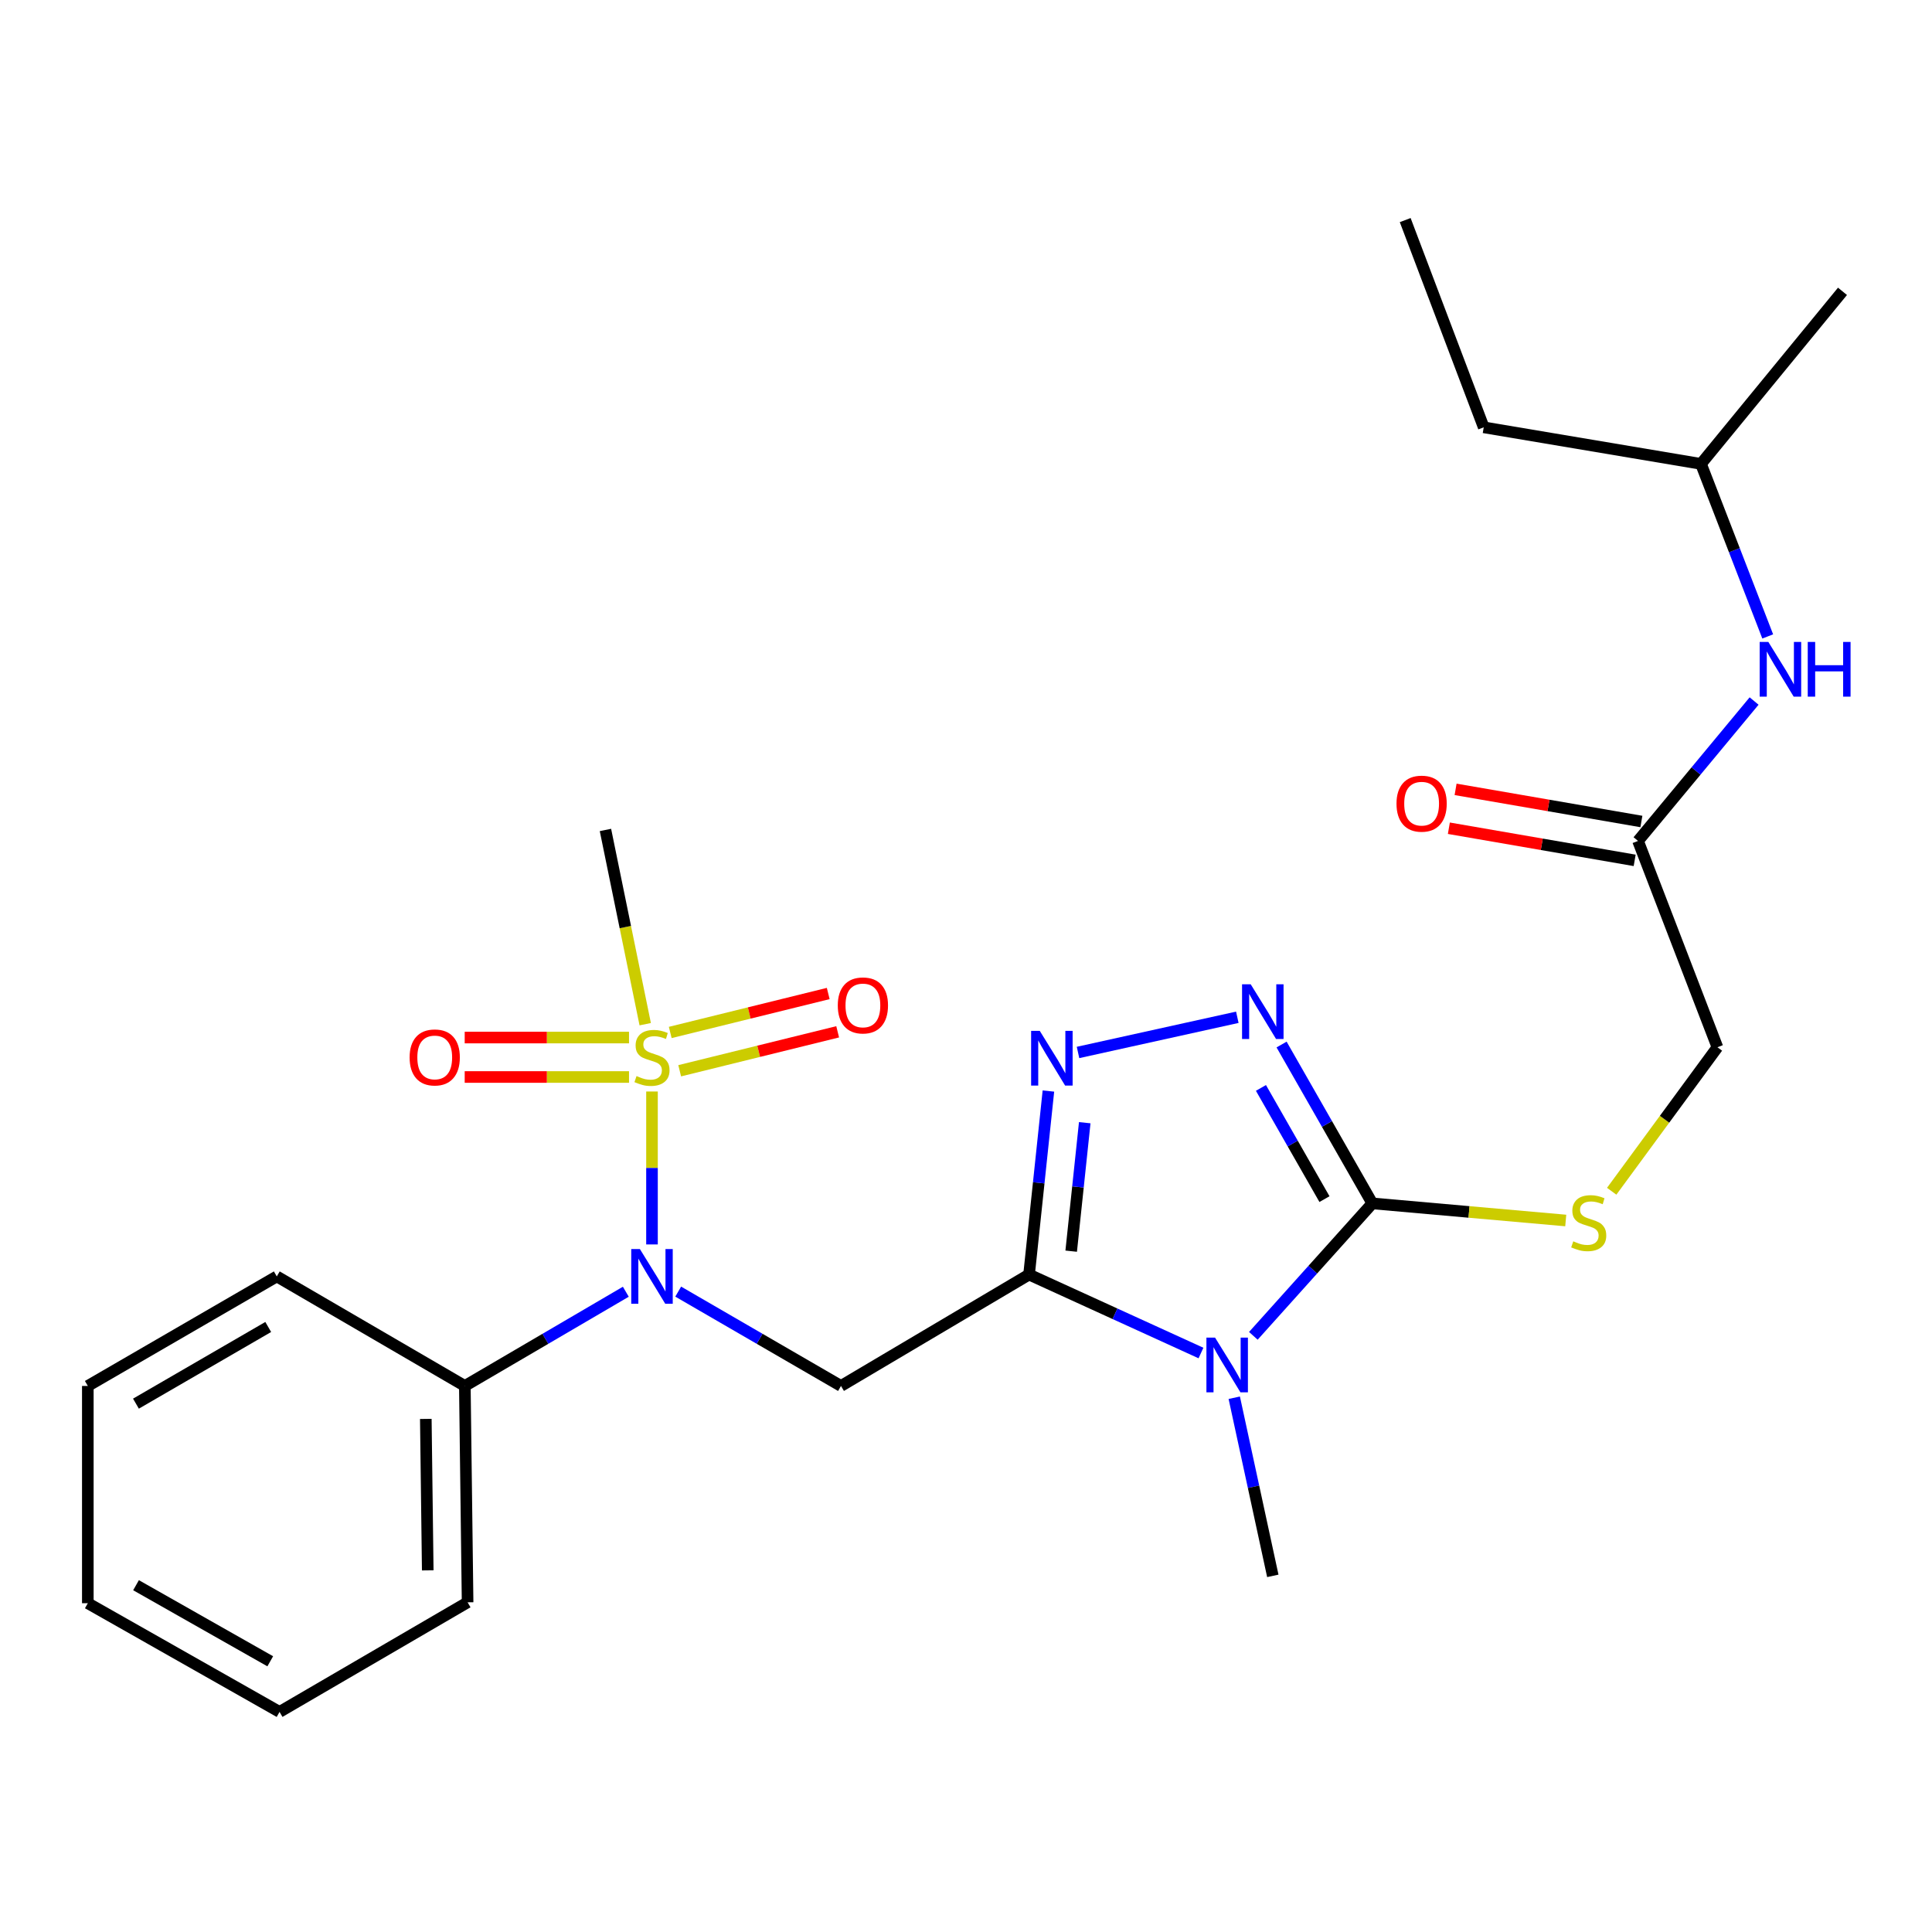 <?xml version='1.0' encoding='iso-8859-1'?>
<svg version='1.1' baseProfile='full'
              xmlns='http://www.w3.org/2000/svg'
                      xmlns:rdkit='http://www.rdkit.org/xml'
                      xmlns:xlink='http://www.w3.org/1999/xlink'
                  xml:space='preserve'
width='1000px' height='1000px' viewBox='0 0 1000 1000'>
<!-- END OF HEADER -->
<rect style='opacity:1.0;fill:#FFFFFF;stroke:none' width='1000' height='1000' x='0' y='0'> </rect>
<path class='bond-0' d='M 532.639,659.71 L 577.13,680.017' style='fill:none;fill-rule:evenodd;stroke:#000000;stroke-width:6px;stroke-linecap:butt;stroke-linejoin:miter;stroke-opacity:1' />
<path class='bond-0' d='M 577.13,680.017 L 621.622,700.324' style='fill:none;fill-rule:evenodd;stroke:#0000FF;stroke-width:6px;stroke-linecap:butt;stroke-linejoin:miter;stroke-opacity:1' />
<path class='bond-3' d='M 532.639,659.71 L 537.648,612.214' style='fill:none;fill-rule:evenodd;stroke:#000000;stroke-width:6px;stroke-linecap:butt;stroke-linejoin:miter;stroke-opacity:1' />
<path class='bond-3' d='M 537.648,612.214 L 542.657,564.718' style='fill:none;fill-rule:evenodd;stroke:#0000FF;stroke-width:6px;stroke-linecap:butt;stroke-linejoin:miter;stroke-opacity:1' />
<path class='bond-3' d='M 554.446,647.603 L 557.953,614.355' style='fill:none;fill-rule:evenodd;stroke:#000000;stroke-width:6px;stroke-linecap:butt;stroke-linejoin:miter;stroke-opacity:1' />
<path class='bond-3' d='M 557.953,614.355 L 561.459,581.108' style='fill:none;fill-rule:evenodd;stroke:#0000FF;stroke-width:6px;stroke-linecap:butt;stroke-linejoin:miter;stroke-opacity:1' />
<path class='bond-4' d='M 532.639,659.71 L 435.293,717.367' style='fill:none;fill-rule:evenodd;stroke:#000000;stroke-width:6px;stroke-linecap:butt;stroke-linejoin:miter;stroke-opacity:1' />
<path class='bond-2' d='M 648.731,691.426 L 679.523,657.147' style='fill:none;fill-rule:evenodd;stroke:#0000FF;stroke-width:6px;stroke-linecap:butt;stroke-linejoin:miter;stroke-opacity:1' />
<path class='bond-2' d='M 679.523,657.147 L 710.316,622.868' style='fill:none;fill-rule:evenodd;stroke:#000000;stroke-width:6px;stroke-linecap:butt;stroke-linejoin:miter;stroke-opacity:1' />
<path class='bond-15' d='M 638.849,723.464 L 648.828,769.565' style='fill:none;fill-rule:evenodd;stroke:#0000FF;stroke-width:6px;stroke-linecap:butt;stroke-linejoin:miter;stroke-opacity:1' />
<path class='bond-15' d='M 648.828,769.565 L 658.807,815.666' style='fill:none;fill-rule:evenodd;stroke:#000000;stroke-width:6px;stroke-linecap:butt;stroke-linejoin:miter;stroke-opacity:1' />
<path class='bond-1' d='M 337.47,564.96 L 337.47,604.541' style='fill:none;fill-rule:evenodd;stroke:#CCCC00;stroke-width:6px;stroke-linecap:butt;stroke-linejoin:miter;stroke-opacity:1' />
<path class='bond-1' d='M 337.47,604.541 L 337.47,644.121' style='fill:none;fill-rule:evenodd;stroke:#0000FF;stroke-width:6px;stroke-linecap:butt;stroke-linejoin:miter;stroke-opacity:1' />
<path class='bond-8' d='M 325.579,537.035 L 283.054,537.035' style='fill:none;fill-rule:evenodd;stroke:#CCCC00;stroke-width:6px;stroke-linecap:butt;stroke-linejoin:miter;stroke-opacity:1' />
<path class='bond-8' d='M 283.054,537.035 L 240.529,537.035' style='fill:none;fill-rule:evenodd;stroke:#FF0000;stroke-width:6px;stroke-linecap:butt;stroke-linejoin:miter;stroke-opacity:1' />
<path class='bond-8' d='M 325.579,557.453 L 283.054,557.453' style='fill:none;fill-rule:evenodd;stroke:#CCCC00;stroke-width:6px;stroke-linecap:butt;stroke-linejoin:miter;stroke-opacity:1' />
<path class='bond-8' d='M 283.054,557.453 L 240.529,557.453' style='fill:none;fill-rule:evenodd;stroke:#FF0000;stroke-width:6px;stroke-linecap:butt;stroke-linejoin:miter;stroke-opacity:1' />
<path class='bond-9' d='M 351.805,554.224 L 392.69,544.143' style='fill:none;fill-rule:evenodd;stroke:#CCCC00;stroke-width:6px;stroke-linecap:butt;stroke-linejoin:miter;stroke-opacity:1' />
<path class='bond-9' d='M 392.69,544.143 L 433.575,534.062' style='fill:none;fill-rule:evenodd;stroke:#FF0000;stroke-width:6px;stroke-linecap:butt;stroke-linejoin:miter;stroke-opacity:1' />
<path class='bond-9' d='M 346.917,534.4 L 387.802,524.319' style='fill:none;fill-rule:evenodd;stroke:#CCCC00;stroke-width:6px;stroke-linecap:butt;stroke-linejoin:miter;stroke-opacity:1' />
<path class='bond-9' d='M 387.802,524.319 L 428.687,514.238' style='fill:none;fill-rule:evenodd;stroke:#FF0000;stroke-width:6px;stroke-linecap:butt;stroke-linejoin:miter;stroke-opacity:1' />
<path class='bond-16' d='M 333.964,530.121 L 323.671,479.852' style='fill:none;fill-rule:evenodd;stroke:#CCCC00;stroke-width:6px;stroke-linecap:butt;stroke-linejoin:miter;stroke-opacity:1' />
<path class='bond-16' d='M 323.671,479.852 L 313.377,429.582' style='fill:none;fill-rule:evenodd;stroke:#000000;stroke-width:6px;stroke-linecap:butt;stroke-linejoin:miter;stroke-opacity:1' />
<path class='bond-7' d='M 710.316,622.868 L 760.371,627.299' style='fill:none;fill-rule:evenodd;stroke:#000000;stroke-width:6px;stroke-linecap:butt;stroke-linejoin:miter;stroke-opacity:1' />
<path class='bond-7' d='M 760.371,627.299 L 810.427,631.729' style='fill:none;fill-rule:evenodd;stroke:#CCCC00;stroke-width:6px;stroke-linecap:butt;stroke-linejoin:miter;stroke-opacity:1' />
<path class='bond-26' d='M 710.316,622.868 L 686.831,581.756' style='fill:none;fill-rule:evenodd;stroke:#000000;stroke-width:6px;stroke-linecap:butt;stroke-linejoin:miter;stroke-opacity:1' />
<path class='bond-26' d='M 686.831,581.756 L 663.345,540.645' style='fill:none;fill-rule:evenodd;stroke:#0000FF;stroke-width:6px;stroke-linecap:butt;stroke-linejoin:miter;stroke-opacity:1' />
<path class='bond-26' d='M 685.542,620.662 L 669.102,591.884' style='fill:none;fill-rule:evenodd;stroke:#000000;stroke-width:6px;stroke-linecap:butt;stroke-linejoin:miter;stroke-opacity:1' />
<path class='bond-26' d='M 669.102,591.884 L 652.662,563.106' style='fill:none;fill-rule:evenodd;stroke:#0000FF;stroke-width:6px;stroke-linecap:butt;stroke-linejoin:miter;stroke-opacity:1' />
<path class='bond-5' d='M 557.982,544.753 L 640.435,526.541' style='fill:none;fill-rule:evenodd;stroke:#0000FF;stroke-width:6px;stroke-linecap:butt;stroke-linejoin:miter;stroke-opacity:1' />
<path class='bond-6' d='M 435.293,717.367 L 393.165,692.952' style='fill:none;fill-rule:evenodd;stroke:#000000;stroke-width:6px;stroke-linecap:butt;stroke-linejoin:miter;stroke-opacity:1' />
<path class='bond-6' d='M 393.165,692.952 L 351.037,668.537' style='fill:none;fill-rule:evenodd;stroke:#0000FF;stroke-width:6px;stroke-linecap:butt;stroke-linejoin:miter;stroke-opacity:1' />
<path class='bond-12' d='M 323.924,668.602 L 282.262,692.985' style='fill:none;fill-rule:evenodd;stroke:#0000FF;stroke-width:6px;stroke-linecap:butt;stroke-linejoin:miter;stroke-opacity:1' />
<path class='bond-12' d='M 282.262,692.985 L 240.6,717.367' style='fill:none;fill-rule:evenodd;stroke:#000000;stroke-width:6px;stroke-linecap:butt;stroke-linejoin:miter;stroke-opacity:1' />
<path class='bond-14' d='M 834.211,616.584 L 861.573,579.322' style='fill:none;fill-rule:evenodd;stroke:#CCCC00;stroke-width:6px;stroke-linecap:butt;stroke-linejoin:miter;stroke-opacity:1' />
<path class='bond-14' d='M 861.573,579.322 L 888.935,542.06' style='fill:none;fill-rule:evenodd;stroke:#000000;stroke-width:6px;stroke-linecap:butt;stroke-linejoin:miter;stroke-opacity:1' />
<path class='bond-10' d='M 847.839,435.265 L 888.935,542.06' style='fill:none;fill-rule:evenodd;stroke:#000000;stroke-width:6px;stroke-linecap:butt;stroke-linejoin:miter;stroke-opacity:1' />
<path class='bond-11' d='M 847.839,435.265 L 877.88,399.057' style='fill:none;fill-rule:evenodd;stroke:#000000;stroke-width:6px;stroke-linecap:butt;stroke-linejoin:miter;stroke-opacity:1' />
<path class='bond-11' d='M 877.88,399.057 L 907.921,362.85' style='fill:none;fill-rule:evenodd;stroke:#0000FF;stroke-width:6px;stroke-linecap:butt;stroke-linejoin:miter;stroke-opacity:1' />
<path class='bond-13' d='M 849.579,425.206 L 801.494,416.889' style='fill:none;fill-rule:evenodd;stroke:#000000;stroke-width:6px;stroke-linecap:butt;stroke-linejoin:miter;stroke-opacity:1' />
<path class='bond-13' d='M 801.494,416.889 L 753.409,408.572' style='fill:none;fill-rule:evenodd;stroke:#FF0000;stroke-width:6px;stroke-linecap:butt;stroke-linejoin:miter;stroke-opacity:1' />
<path class='bond-13' d='M 846.1,445.325 L 798.014,437.008' style='fill:none;fill-rule:evenodd;stroke:#000000;stroke-width:6px;stroke-linecap:butt;stroke-linejoin:miter;stroke-opacity:1' />
<path class='bond-13' d='M 798.014,437.008 L 749.929,428.691' style='fill:none;fill-rule:evenodd;stroke:#FF0000;stroke-width:6px;stroke-linecap:butt;stroke-linejoin:miter;stroke-opacity:1' />
<path class='bond-17' d='M 914.968,329.417 L 897.698,284.762' style='fill:none;fill-rule:evenodd;stroke:#0000FF;stroke-width:6px;stroke-linecap:butt;stroke-linejoin:miter;stroke-opacity:1' />
<path class='bond-17' d='M 897.698,284.762 L 880.428,240.108' style='fill:none;fill-rule:evenodd;stroke:#000000;stroke-width:6px;stroke-linecap:butt;stroke-linejoin:miter;stroke-opacity:1' />
<path class='bond-18' d='M 240.6,717.367 L 242.03,829.357' style='fill:none;fill-rule:evenodd;stroke:#000000;stroke-width:6px;stroke-linecap:butt;stroke-linejoin:miter;stroke-opacity:1' />
<path class='bond-18' d='M 220.399,734.426 L 221.399,812.819' style='fill:none;fill-rule:evenodd;stroke:#000000;stroke-width:6px;stroke-linecap:butt;stroke-linejoin:miter;stroke-opacity:1' />
<path class='bond-19' d='M 240.6,717.367 L 143.266,660.674' style='fill:none;fill-rule:evenodd;stroke:#000000;stroke-width:6px;stroke-linecap:butt;stroke-linejoin:miter;stroke-opacity:1' />
<path class='bond-20' d='M 880.428,240.108 L 767.973,221.188' style='fill:none;fill-rule:evenodd;stroke:#000000;stroke-width:6px;stroke-linecap:butt;stroke-linejoin:miter;stroke-opacity:1' />
<path class='bond-21' d='M 880.428,240.108 L 953.67,150.793' style='fill:none;fill-rule:evenodd;stroke:#000000;stroke-width:6px;stroke-linecap:butt;stroke-linejoin:miter;stroke-opacity:1' />
<path class='bond-24' d='M 242.03,829.357 L 144.695,886.083' style='fill:none;fill-rule:evenodd;stroke:#000000;stroke-width:6px;stroke-linecap:butt;stroke-linejoin:miter;stroke-opacity:1' />
<path class='bond-23' d='M 143.266,660.674 L 45.455,717.367' style='fill:none;fill-rule:evenodd;stroke:#000000;stroke-width:6px;stroke-linecap:butt;stroke-linejoin:miter;stroke-opacity:1' />
<path class='bond-23' d='M 138.833,686.843 L 70.365,726.528' style='fill:none;fill-rule:evenodd;stroke:#000000;stroke-width:6px;stroke-linecap:butt;stroke-linejoin:miter;stroke-opacity:1' />
<path class='bond-22' d='M 767.973,221.188 L 727.331,113.917' style='fill:none;fill-rule:evenodd;stroke:#000000;stroke-width:6px;stroke-linecap:butt;stroke-linejoin:miter;stroke-opacity:1' />
<path class='bond-25' d='M 45.455,717.367 L 45.455,829.822' style='fill:none;fill-rule:evenodd;stroke:#000000;stroke-width:6px;stroke-linecap:butt;stroke-linejoin:miter;stroke-opacity:1' />
<path class='bond-27' d='M 144.695,886.083 L 45.455,829.822' style='fill:none;fill-rule:evenodd;stroke:#000000;stroke-width:6px;stroke-linecap:butt;stroke-linejoin:miter;stroke-opacity:1' />
<path class='bond-27' d='M 139.878,859.883 L 70.41,820.499' style='fill:none;fill-rule:evenodd;stroke:#000000;stroke-width:6px;stroke-linecap:butt;stroke-linejoin:miter;stroke-opacity:1' />
<path  class='atom-1' d='M 628.92 692.352
L 638.2 707.352
Q 639.12 708.832, 640.6 711.512
Q 642.08 714.192, 642.16 714.352
L 642.16 692.352
L 645.92 692.352
L 645.92 720.672
L 642.04 720.672
L 632.08 704.272
Q 630.92 702.352, 629.68 700.152
Q 628.48 697.952, 628.12 697.272
L 628.12 720.672
L 624.44 720.672
L 624.44 692.352
L 628.92 692.352
' fill='#0000FF'/>
<path  class='atom-2' d='M 329.47 556.964
Q 329.79 557.084, 331.11 557.644
Q 332.43 558.204, 333.87 558.564
Q 335.35 558.884, 336.79 558.884
Q 339.47 558.884, 341.03 557.604
Q 342.59 556.284, 342.59 554.004
Q 342.59 552.444, 341.79 551.484
Q 341.03 550.524, 339.83 550.004
Q 338.63 549.484, 336.63 548.884
Q 334.11 548.124, 332.59 547.404
Q 331.11 546.684, 330.03 545.164
Q 328.99 543.644, 328.99 541.084
Q 328.99 537.524, 331.39 535.324
Q 333.83 533.124, 338.63 533.124
Q 341.91 533.124, 345.63 534.684
L 344.71 537.764
Q 341.31 536.364, 338.75 536.364
Q 335.99 536.364, 334.47 537.524
Q 332.95 538.644, 332.99 540.604
Q 332.99 542.124, 333.75 543.044
Q 334.55 543.964, 335.67 544.484
Q 336.83 545.004, 338.75 545.604
Q 341.31 546.404, 342.83 547.204
Q 344.35 548.004, 345.43 549.644
Q 346.55 551.244, 346.55 554.004
Q 346.55 557.924, 343.91 560.044
Q 341.31 562.124, 336.95 562.124
Q 334.43 562.124, 332.51 561.564
Q 330.63 561.044, 328.39 560.124
L 329.47 556.964
' fill='#CCCC00'/>
<path  class='atom-4' d='M 538.187 533.583
L 547.467 548.583
Q 548.387 550.063, 549.867 552.743
Q 551.347 555.423, 551.427 555.583
L 551.427 533.583
L 555.187 533.583
L 555.187 561.903
L 551.307 561.903
L 541.347 545.503
Q 540.187 543.583, 538.947 541.383
Q 537.747 539.183, 537.387 538.503
L 537.387 561.903
L 533.707 561.903
L 533.707 533.583
L 538.187 533.583
' fill='#0000FF'/>
<path  class='atom-6' d='M 647.364 509.468
L 656.644 524.468
Q 657.564 525.948, 659.044 528.628
Q 660.524 531.308, 660.604 531.468
L 660.604 509.468
L 664.364 509.468
L 664.364 537.788
L 660.484 537.788
L 650.524 521.388
Q 649.364 519.468, 648.124 517.268
Q 646.924 515.068, 646.564 514.388
L 646.564 537.788
L 642.884 537.788
L 642.884 509.468
L 647.364 509.468
' fill='#0000FF'/>
<path  class='atom-7' d='M 331.21 646.514
L 340.49 661.514
Q 341.41 662.994, 342.89 665.674
Q 344.37 668.354, 344.45 668.514
L 344.45 646.514
L 348.21 646.514
L 348.21 674.834
L 344.33 674.834
L 334.37 658.434
Q 333.21 656.514, 331.97 654.314
Q 330.77 652.114, 330.41 651.434
L 330.41 674.834
L 326.73 674.834
L 326.73 646.514
L 331.21 646.514
' fill='#0000FF'/>
<path  class='atom-8' d='M 814.318 642.502
Q 814.638 642.622, 815.958 643.182
Q 817.278 643.742, 818.718 644.102
Q 820.198 644.422, 821.638 644.422
Q 824.318 644.422, 825.878 643.142
Q 827.438 641.822, 827.438 639.542
Q 827.438 637.982, 826.638 637.022
Q 825.878 636.062, 824.678 635.542
Q 823.478 635.022, 821.478 634.422
Q 818.958 633.662, 817.438 632.942
Q 815.958 632.222, 814.878 630.702
Q 813.838 629.182, 813.838 626.622
Q 813.838 623.062, 816.238 620.862
Q 818.678 618.662, 823.478 618.662
Q 826.758 618.662, 830.478 620.222
L 829.558 623.302
Q 826.158 621.902, 823.598 621.902
Q 820.838 621.902, 819.318 623.062
Q 817.798 624.182, 817.838 626.142
Q 817.838 627.662, 818.598 628.582
Q 819.398 629.502, 820.518 630.022
Q 821.678 630.542, 823.598 631.142
Q 826.158 631.942, 827.678 632.742
Q 829.198 633.542, 830.278 635.182
Q 831.398 636.782, 831.398 639.542
Q 831.398 643.462, 828.758 645.582
Q 826.158 647.662, 821.798 647.662
Q 819.278 647.662, 817.358 647.102
Q 815.478 646.582, 813.238 645.662
L 814.318 642.502
' fill='#CCCC00'/>
<path  class='atom-9' d='M 212.015 547.324
Q 212.015 540.524, 215.375 536.724
Q 218.735 532.924, 225.015 532.924
Q 231.295 532.924, 234.655 536.724
Q 238.015 540.524, 238.015 547.324
Q 238.015 554.204, 234.615 558.124
Q 231.215 562.004, 225.015 562.004
Q 218.775 562.004, 215.375 558.124
Q 212.015 554.244, 212.015 547.324
M 225.015 558.804
Q 229.335 558.804, 231.655 555.924
Q 234.015 553.004, 234.015 547.324
Q 234.015 541.764, 231.655 538.964
Q 229.335 536.124, 225.015 536.124
Q 220.695 536.124, 218.335 538.924
Q 216.015 541.724, 216.015 547.324
Q 216.015 553.044, 218.335 555.924
Q 220.695 558.804, 225.015 558.804
' fill='#FF0000'/>
<path  class='atom-10' d='M 433.636 520.407
Q 433.636 513.607, 436.996 509.807
Q 440.356 506.007, 446.636 506.007
Q 452.916 506.007, 456.276 509.807
Q 459.636 513.607, 459.636 520.407
Q 459.636 527.287, 456.236 531.207
Q 452.836 535.087, 446.636 535.087
Q 440.396 535.087, 436.996 531.207
Q 433.636 527.327, 433.636 520.407
M 446.636 531.887
Q 450.956 531.887, 453.276 529.007
Q 455.636 526.087, 455.636 520.407
Q 455.636 514.847, 453.276 512.047
Q 450.956 509.207, 446.636 509.207
Q 442.316 509.207, 439.956 512.007
Q 437.636 514.807, 437.636 520.407
Q 437.636 526.127, 439.956 529.007
Q 442.316 531.887, 446.636 531.887
' fill='#FF0000'/>
<path  class='atom-12' d='M 915.287 332.266
L 924.567 347.266
Q 925.487 348.746, 926.967 351.426
Q 928.447 354.106, 928.527 354.266
L 928.527 332.266
L 932.287 332.266
L 932.287 360.586
L 928.407 360.586
L 918.447 344.186
Q 917.287 342.266, 916.047 340.066
Q 914.847 337.866, 914.487 337.186
L 914.487 360.586
L 910.807 360.586
L 910.807 332.266
L 915.287 332.266
' fill='#0000FF'/>
<path  class='atom-12' d='M 935.687 332.266
L 939.527 332.266
L 939.527 344.306
L 954.007 344.306
L 954.007 332.266
L 957.847 332.266
L 957.847 360.586
L 954.007 360.586
L 954.007 347.506
L 939.527 347.506
L 939.527 360.586
L 935.687 360.586
L 935.687 332.266
' fill='#0000FF'/>
<path  class='atom-14' d='M 722.827 415.971
Q 722.827 409.171, 726.187 405.371
Q 729.547 401.571, 735.827 401.571
Q 742.107 401.571, 745.467 405.371
Q 748.827 409.171, 748.827 415.971
Q 748.827 422.851, 745.427 426.771
Q 742.027 430.651, 735.827 430.651
Q 729.587 430.651, 726.187 426.771
Q 722.827 422.891, 722.827 415.971
M 735.827 427.451
Q 740.147 427.451, 742.467 424.571
Q 744.827 421.651, 744.827 415.971
Q 744.827 410.411, 742.467 407.611
Q 740.147 404.771, 735.827 404.771
Q 731.507 404.771, 729.147 407.571
Q 726.827 410.371, 726.827 415.971
Q 726.827 421.691, 729.147 424.571
Q 731.507 427.451, 735.827 427.451
' fill='#FF0000'/>
</svg>
